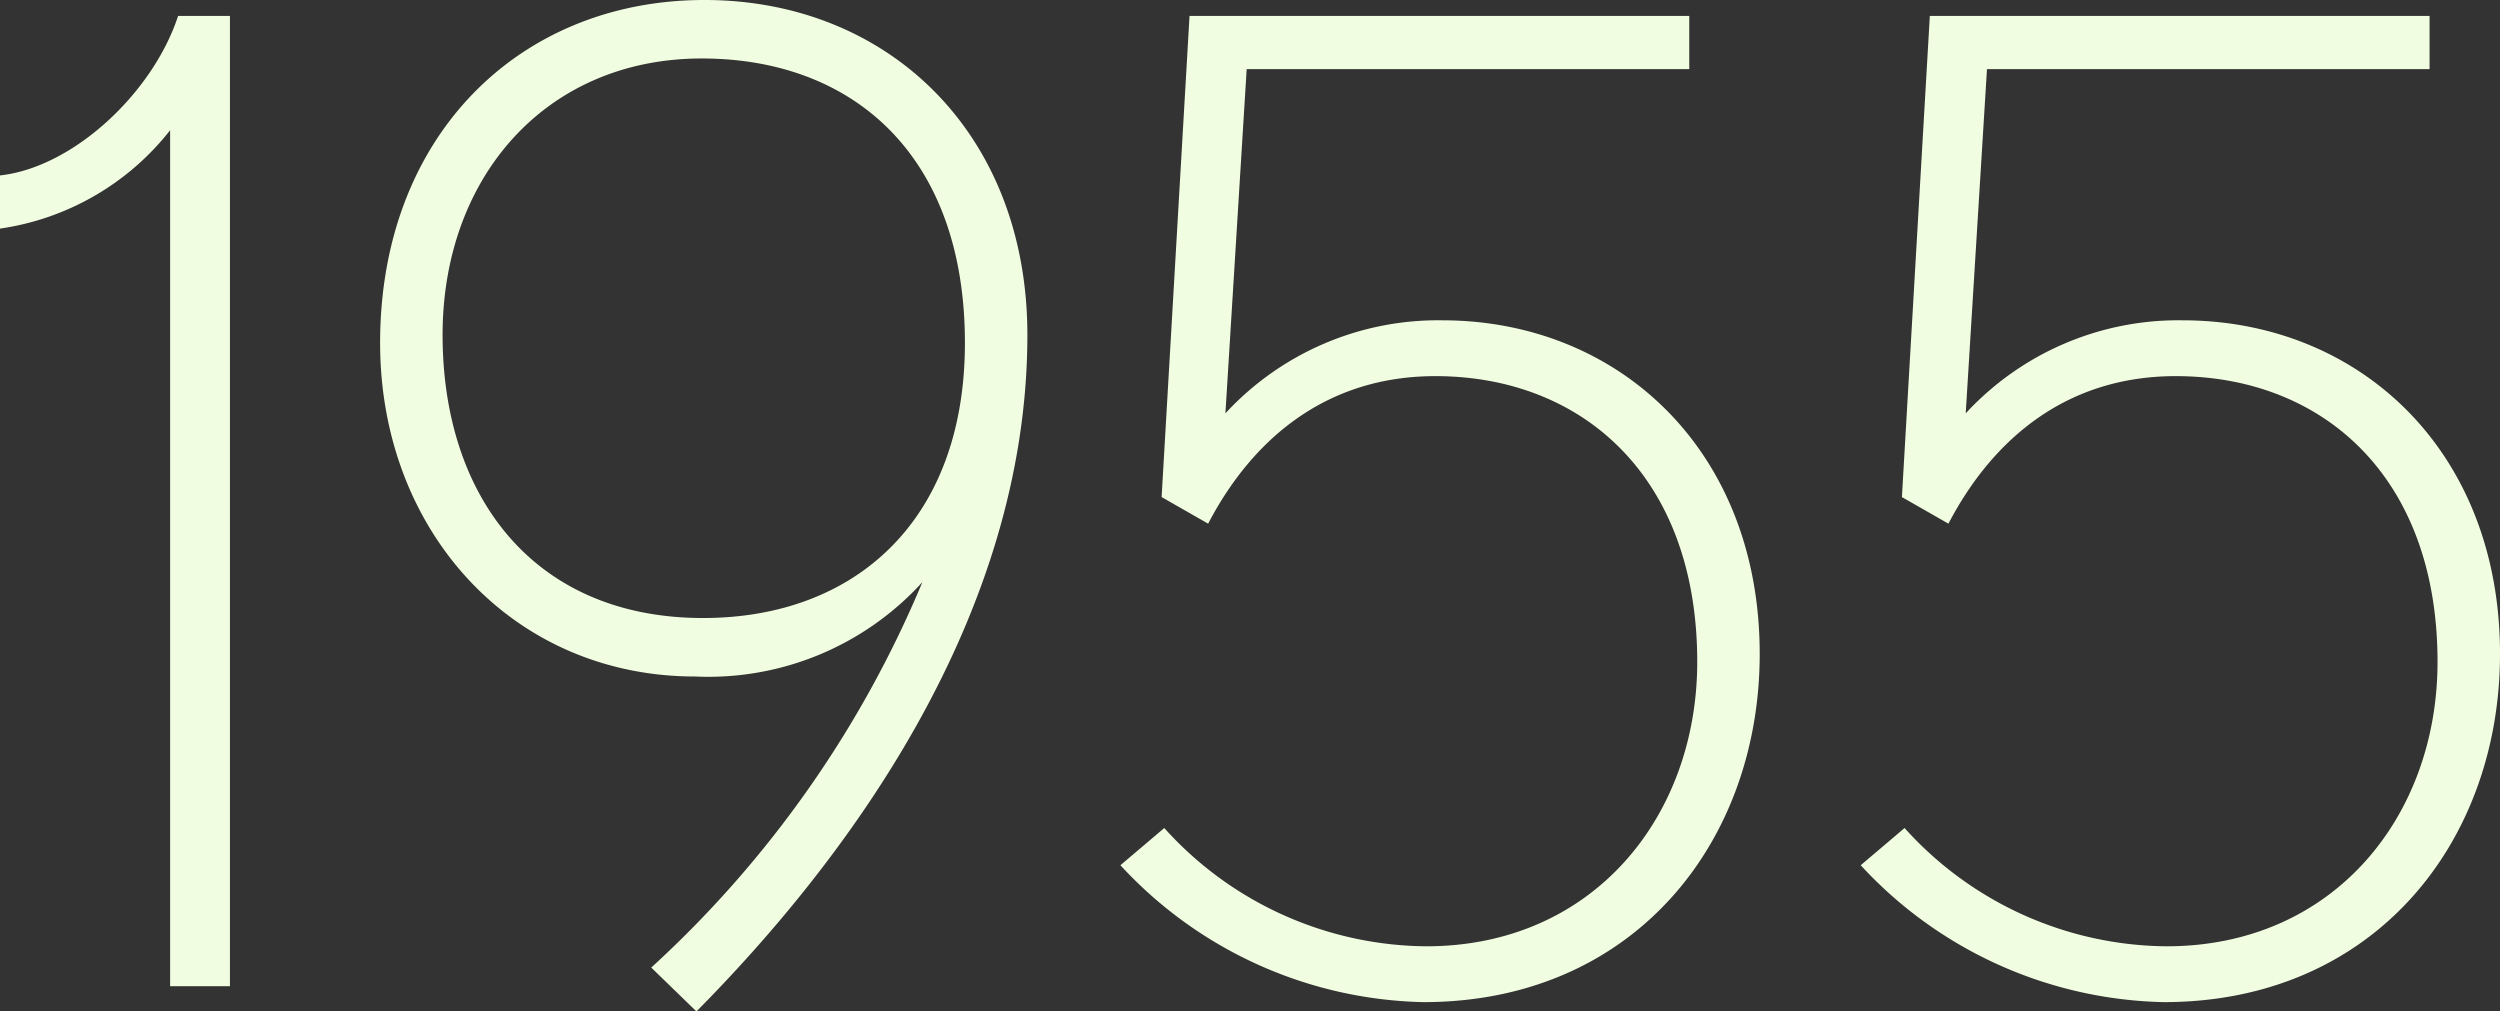<svg xmlns="http://www.w3.org/2000/svg" width="94.05" height="38.05" viewBox="0 0 94.05 38.05">
  <rect x="0" y="0" width="94.05" height="38.05" fill="#333333" stroke="none"/>
  <path id="Path_195241" data-name="Path 195241" d="M9.3,0V-36.5H7.35c-.95,2.9-3.95,5.7-6.7,6v2a9.94,9.94,0,0,0,6.4-3.7V0Zm30-24.5c0-7.6-5.25-12.6-12.15-12.6-6.95,0-12.2,5.1-12.2,12.9,0,7.1,5,12.55,11.85,12.55a10.883,10.883,0,0,0,8.55-3.55A41.077,41.077,0,0,1,25.15-.7L26.85.95C32.35-4.6,39.3-13.75,39.3-24.5Zm-2.35.3c0,6.7-4.15,10.35-9.85,10.35-6.35,0-9.8-4.55-9.8-10.65,0-5.95,3.9-10.4,9.75-10.4C32.75-34.9,36.95-31.25,36.95-24.2Zm29.9,11.7c0-7.65-5.3-12.55-11.95-12.55a10.884,10.884,0,0,0-8.15,3.5l.8-12.95H64.2v-2H45.4L44.35-18.4l1.75,1c1.7-3.25,4.5-5.55,8.55-5.55,5.5,0,9.85,3.75,9.85,10.75,0,5.8-3.9,10.7-10.2,10.7a13.391,13.391,0,0,1-9.85-4.45L42.8-4.55A15.947,15.947,0,0,0,54.2.6C62.1.6,66.85-5.4,66.85-12.5Zm27.85,0c0-7.65-5.3-12.55-11.95-12.55a10.884,10.884,0,0,0-8.15,3.5l.8-12.95H92.05v-2H73.25L72.2-18.4l1.75,1c1.7-3.25,4.5-5.55,8.55-5.55,5.5,0,9.85,3.75,9.85,10.75,0,5.8-3.9,10.7-10.2,10.7A13.391,13.391,0,0,1,72.3-5.95l-1.65,1.4A15.947,15.947,0,0,0,82.05.6C89.95.6,94.7-5.4,94.7-12.5Z" transform="translate(-0.65 37.1)" fill="#f1fde0"/>
</svg>
